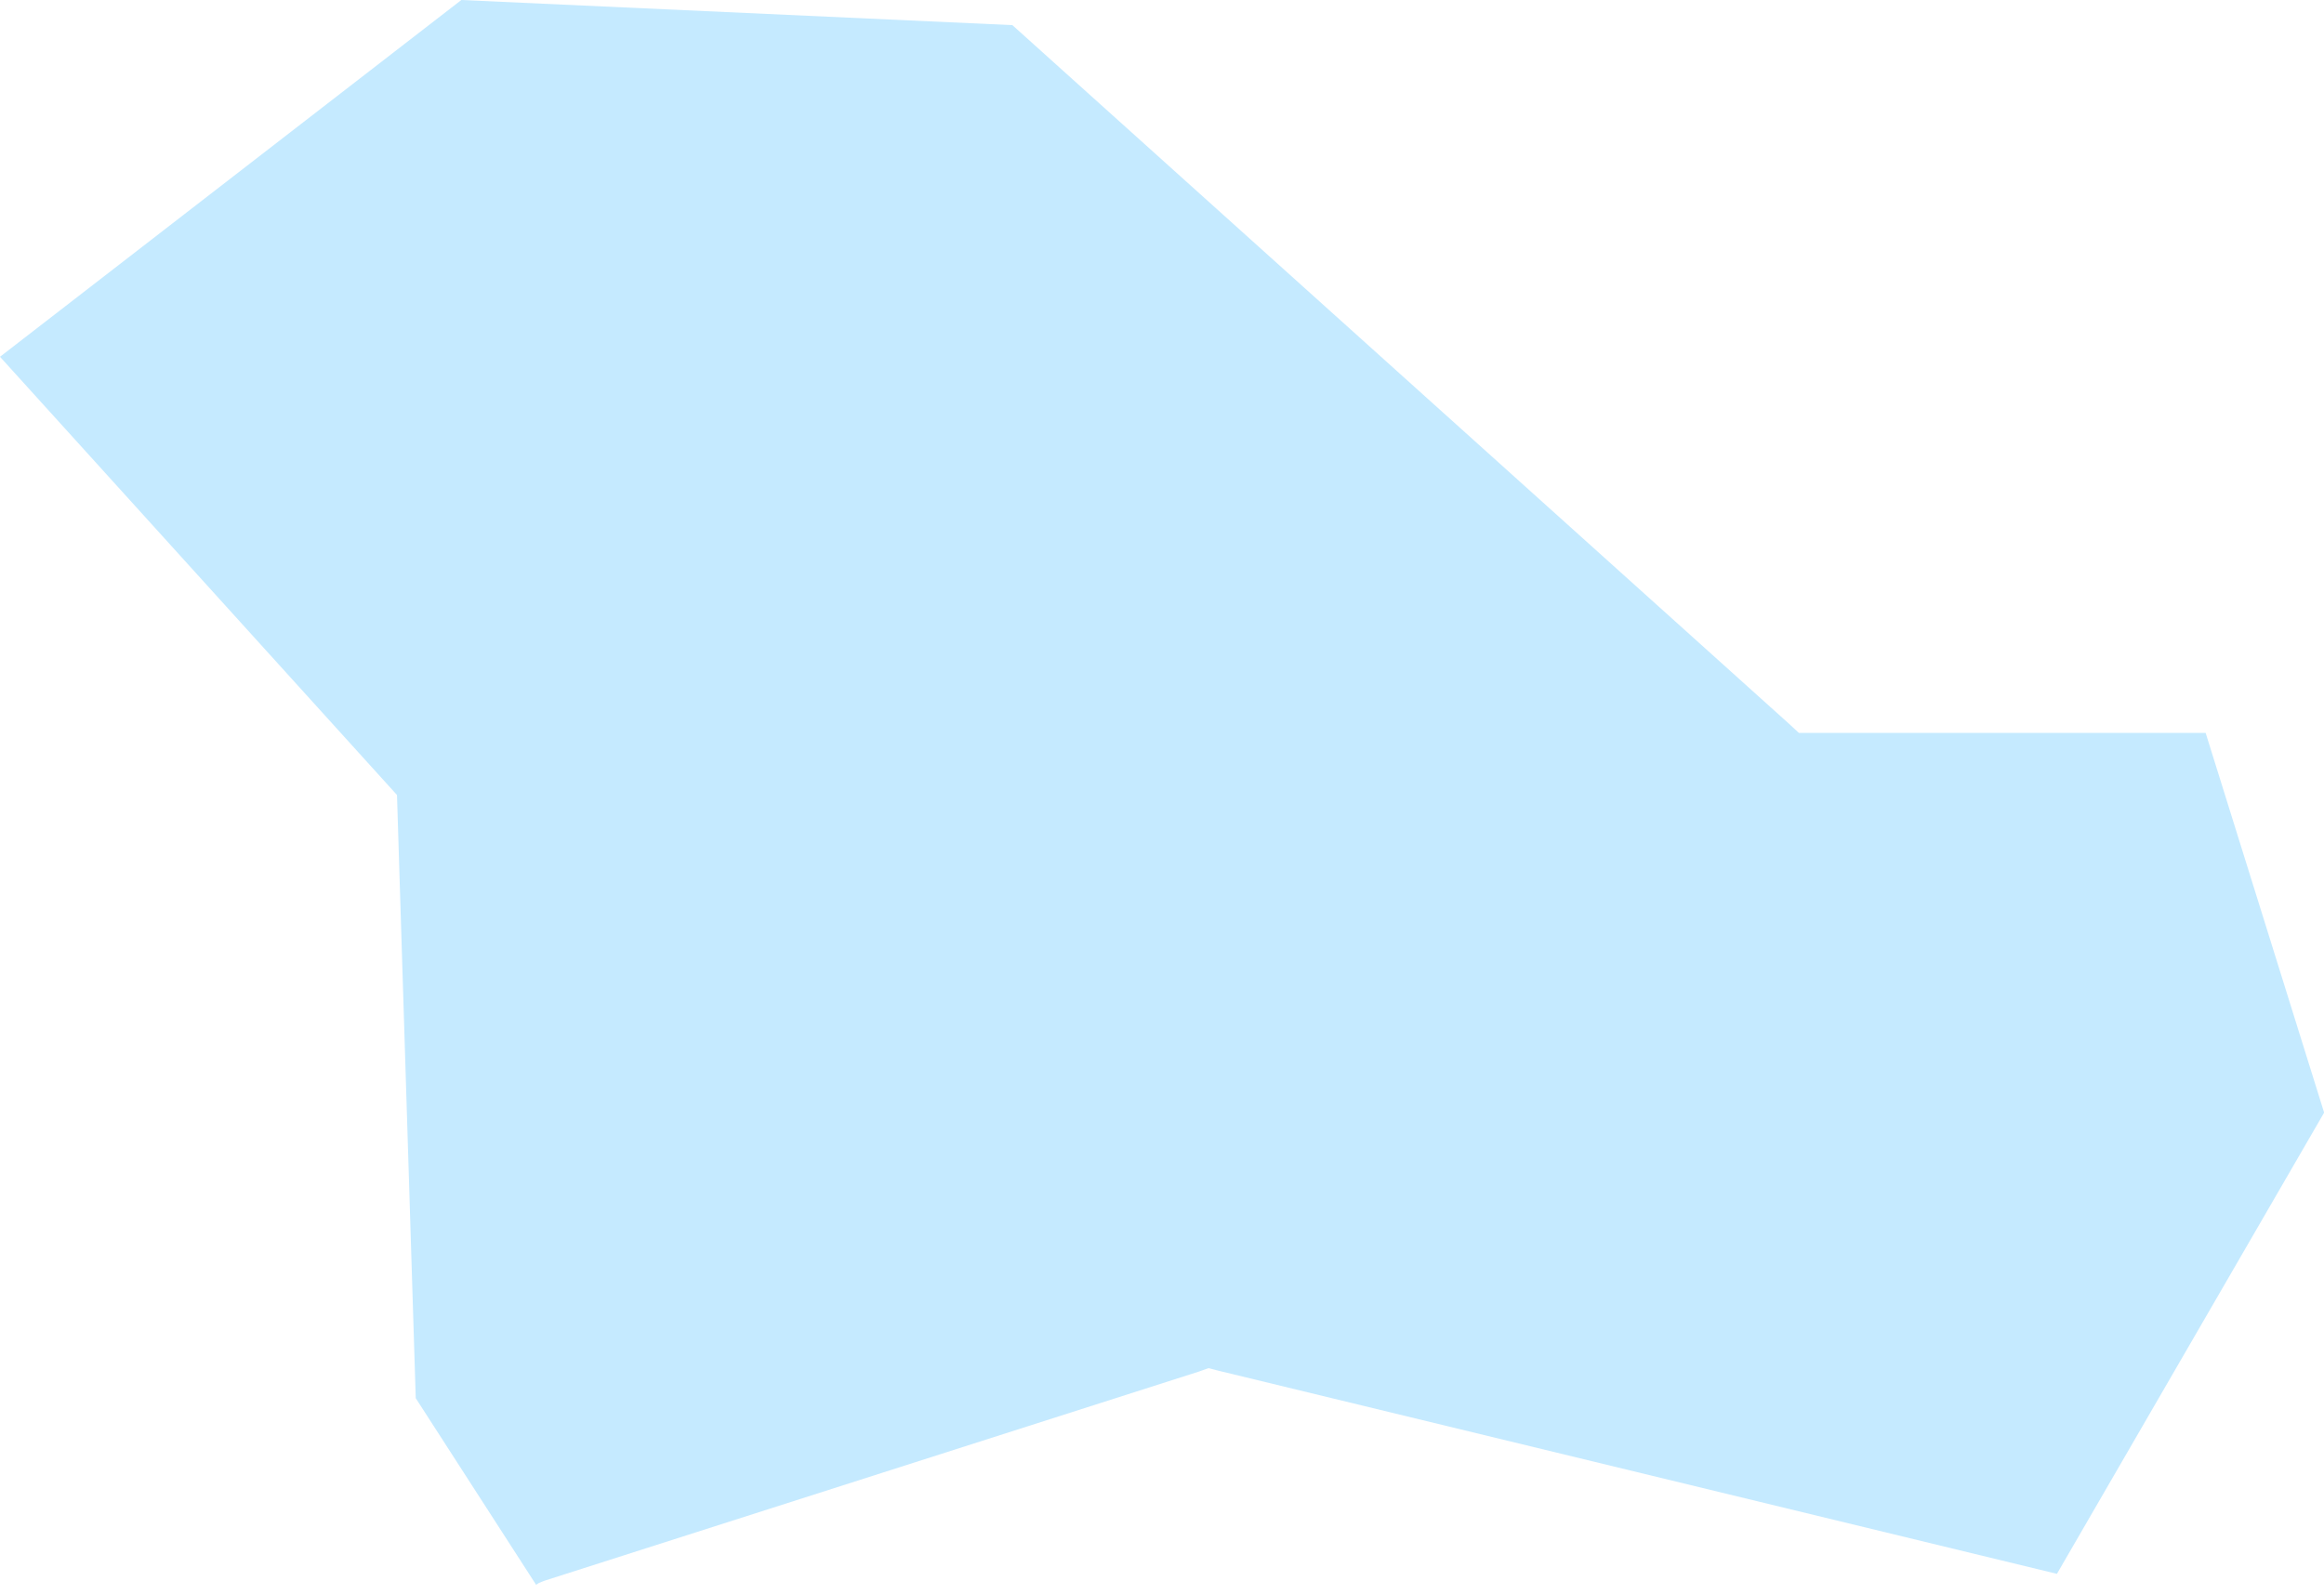 <?xml version="1.0" encoding="UTF-8"?> <svg xmlns="http://www.w3.org/2000/svg" width="86" height="59" viewBox="0 0 86 59" fill="none"> <path fill-rule="evenodd" clip-rule="evenodd" d="M0 13.205L14.691 29.424L15.385 51.749L19.839 58.656L19.943 58.587L20.141 58.507L44.376 50.76L44.721 50.637L45.075 50.728L76.117 58.25L86.005 41.18L81.62 27.126H67.064H66.568L66.192 26.778L37.463 0.93L17.072 0L0 13.205Z" fill="#C5EAFF"></path> </svg> 